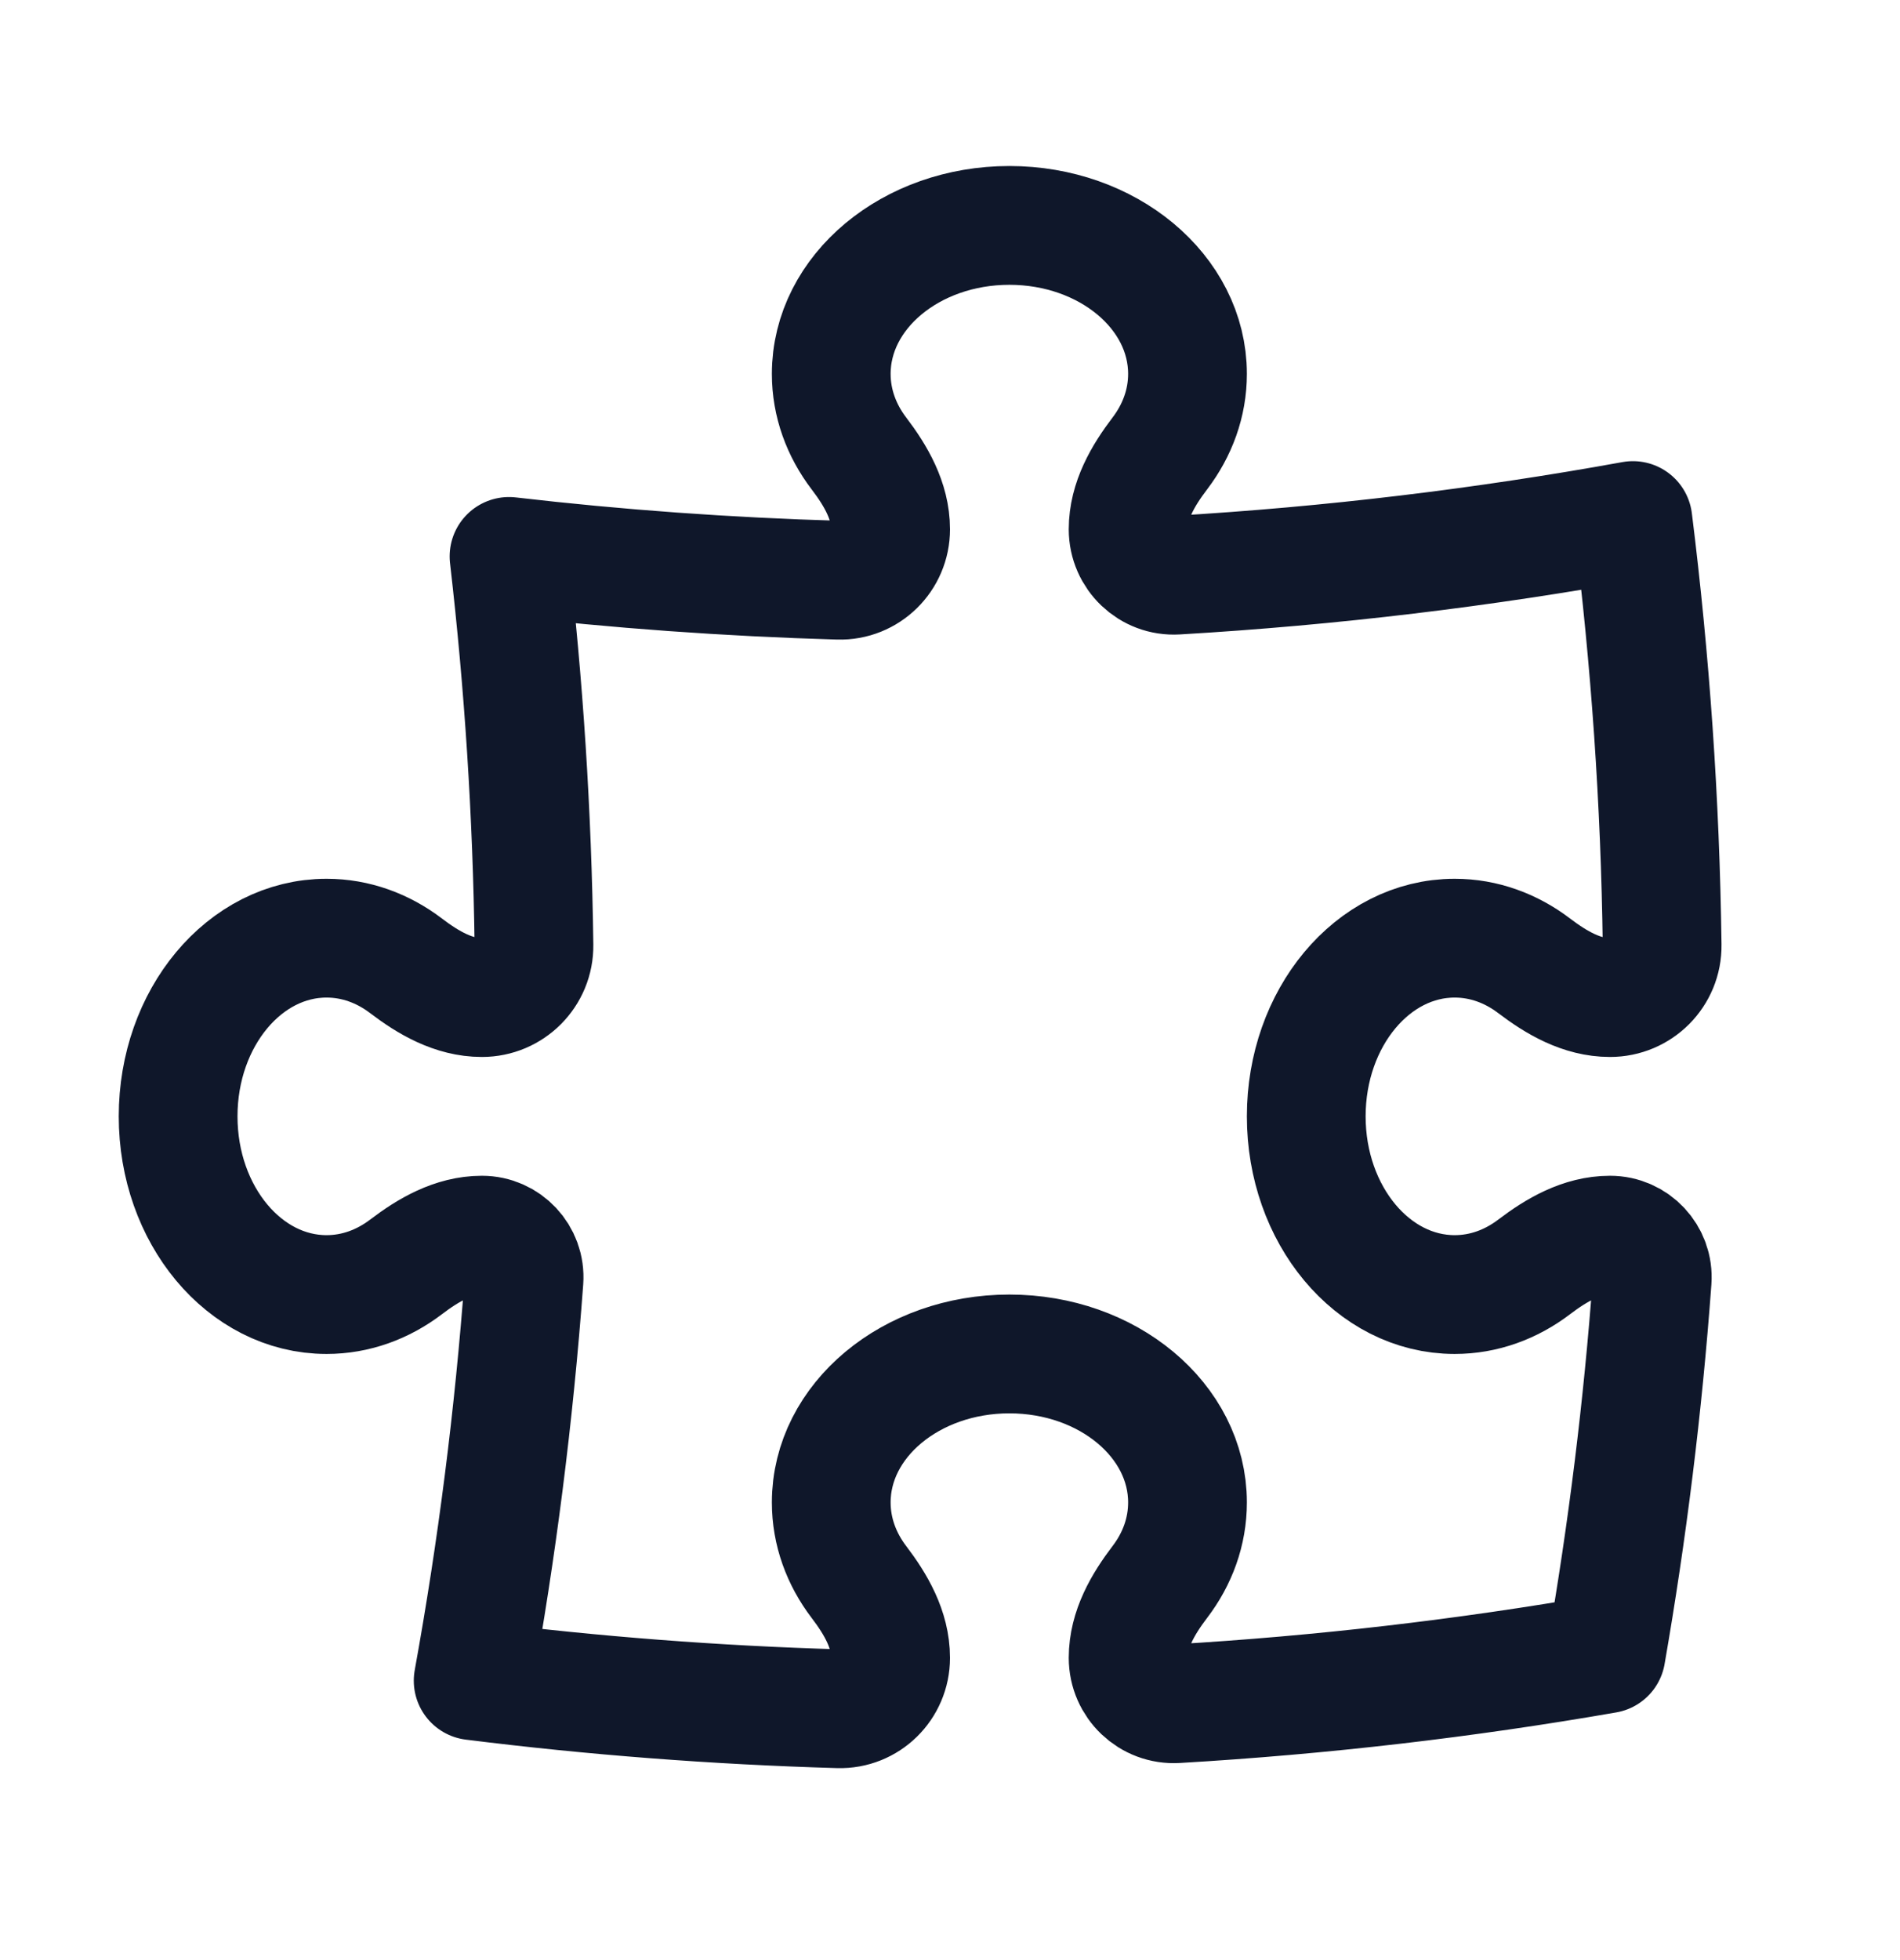 <svg width="32" height="33" viewBox="0 0 32 33" fill="none" xmlns="http://www.w3.org/2000/svg">
<path d="M19 8.911C19 8.437 19.248 8.009 19.535 7.633C19.829 7.246 20 6.787 20 6.295C20 4.914 18.657 3.795 17 3.795C15.343 3.795 14 4.914 14 6.295C14 6.787 14.171 7.246 14.465 7.633C14.752 8.009 15 8.437 15 8.911C15 9.393 14.605 9.782 14.124 9.768C12.252 9.714 10.401 9.58 8.573 9.368C8.822 11.519 8.964 13.701 8.993 15.911C9 16.399 8.604 16.795 8.116 16.795C7.642 16.795 7.214 16.547 6.838 16.26C6.451 15.966 5.992 15.795 5.5 15.795C4.119 15.795 3 17.138 3 18.795C3 20.452 4.119 21.795 5.5 21.795C5.992 21.795 6.451 21.624 6.838 21.33C7.214 21.043 7.642 20.795 8.116 20.795C8.528 20.795 8.855 21.143 8.825 21.554C8.657 23.837 8.37 26.086 7.969 28.296C9.993 28.549 12.046 28.708 14.124 28.768C14.606 28.782 15 28.393 15 27.911C15 27.437 14.752 27.009 14.465 26.633C14.171 26.246 14 25.787 14 25.295C14 23.914 15.343 22.795 17 22.795C18.657 22.795 20 23.914 20 25.295C20 25.787 19.83 26.246 19.535 26.633C19.248 27.009 19 27.437 19 27.911C19 28.355 19.371 28.709 19.814 28.683C22.266 28.539 24.68 28.257 27.05 27.845C27.409 25.78 27.67 23.682 27.826 21.555C27.856 21.143 27.529 20.795 27.116 20.795C26.642 20.795 26.215 21.043 25.838 21.33C25.451 21.624 24.992 21.795 24.5 21.795C23.119 21.795 22 20.452 22 18.795C22 17.138 23.119 15.795 24.5 15.795C24.992 15.795 25.451 15.966 25.838 16.26C26.215 16.547 26.642 16.795 27.116 16.795C27.605 16.795 28.001 16.399 27.994 15.911C27.962 13.494 27.795 11.109 27.502 8.764C24.987 9.22 22.421 9.53 19.814 9.683C19.371 9.709 19 9.355 19 8.911Z" stroke="#0F172A" stroke-width="2" stroke-linecap="round" stroke-linejoin="round"/>
</svg>
